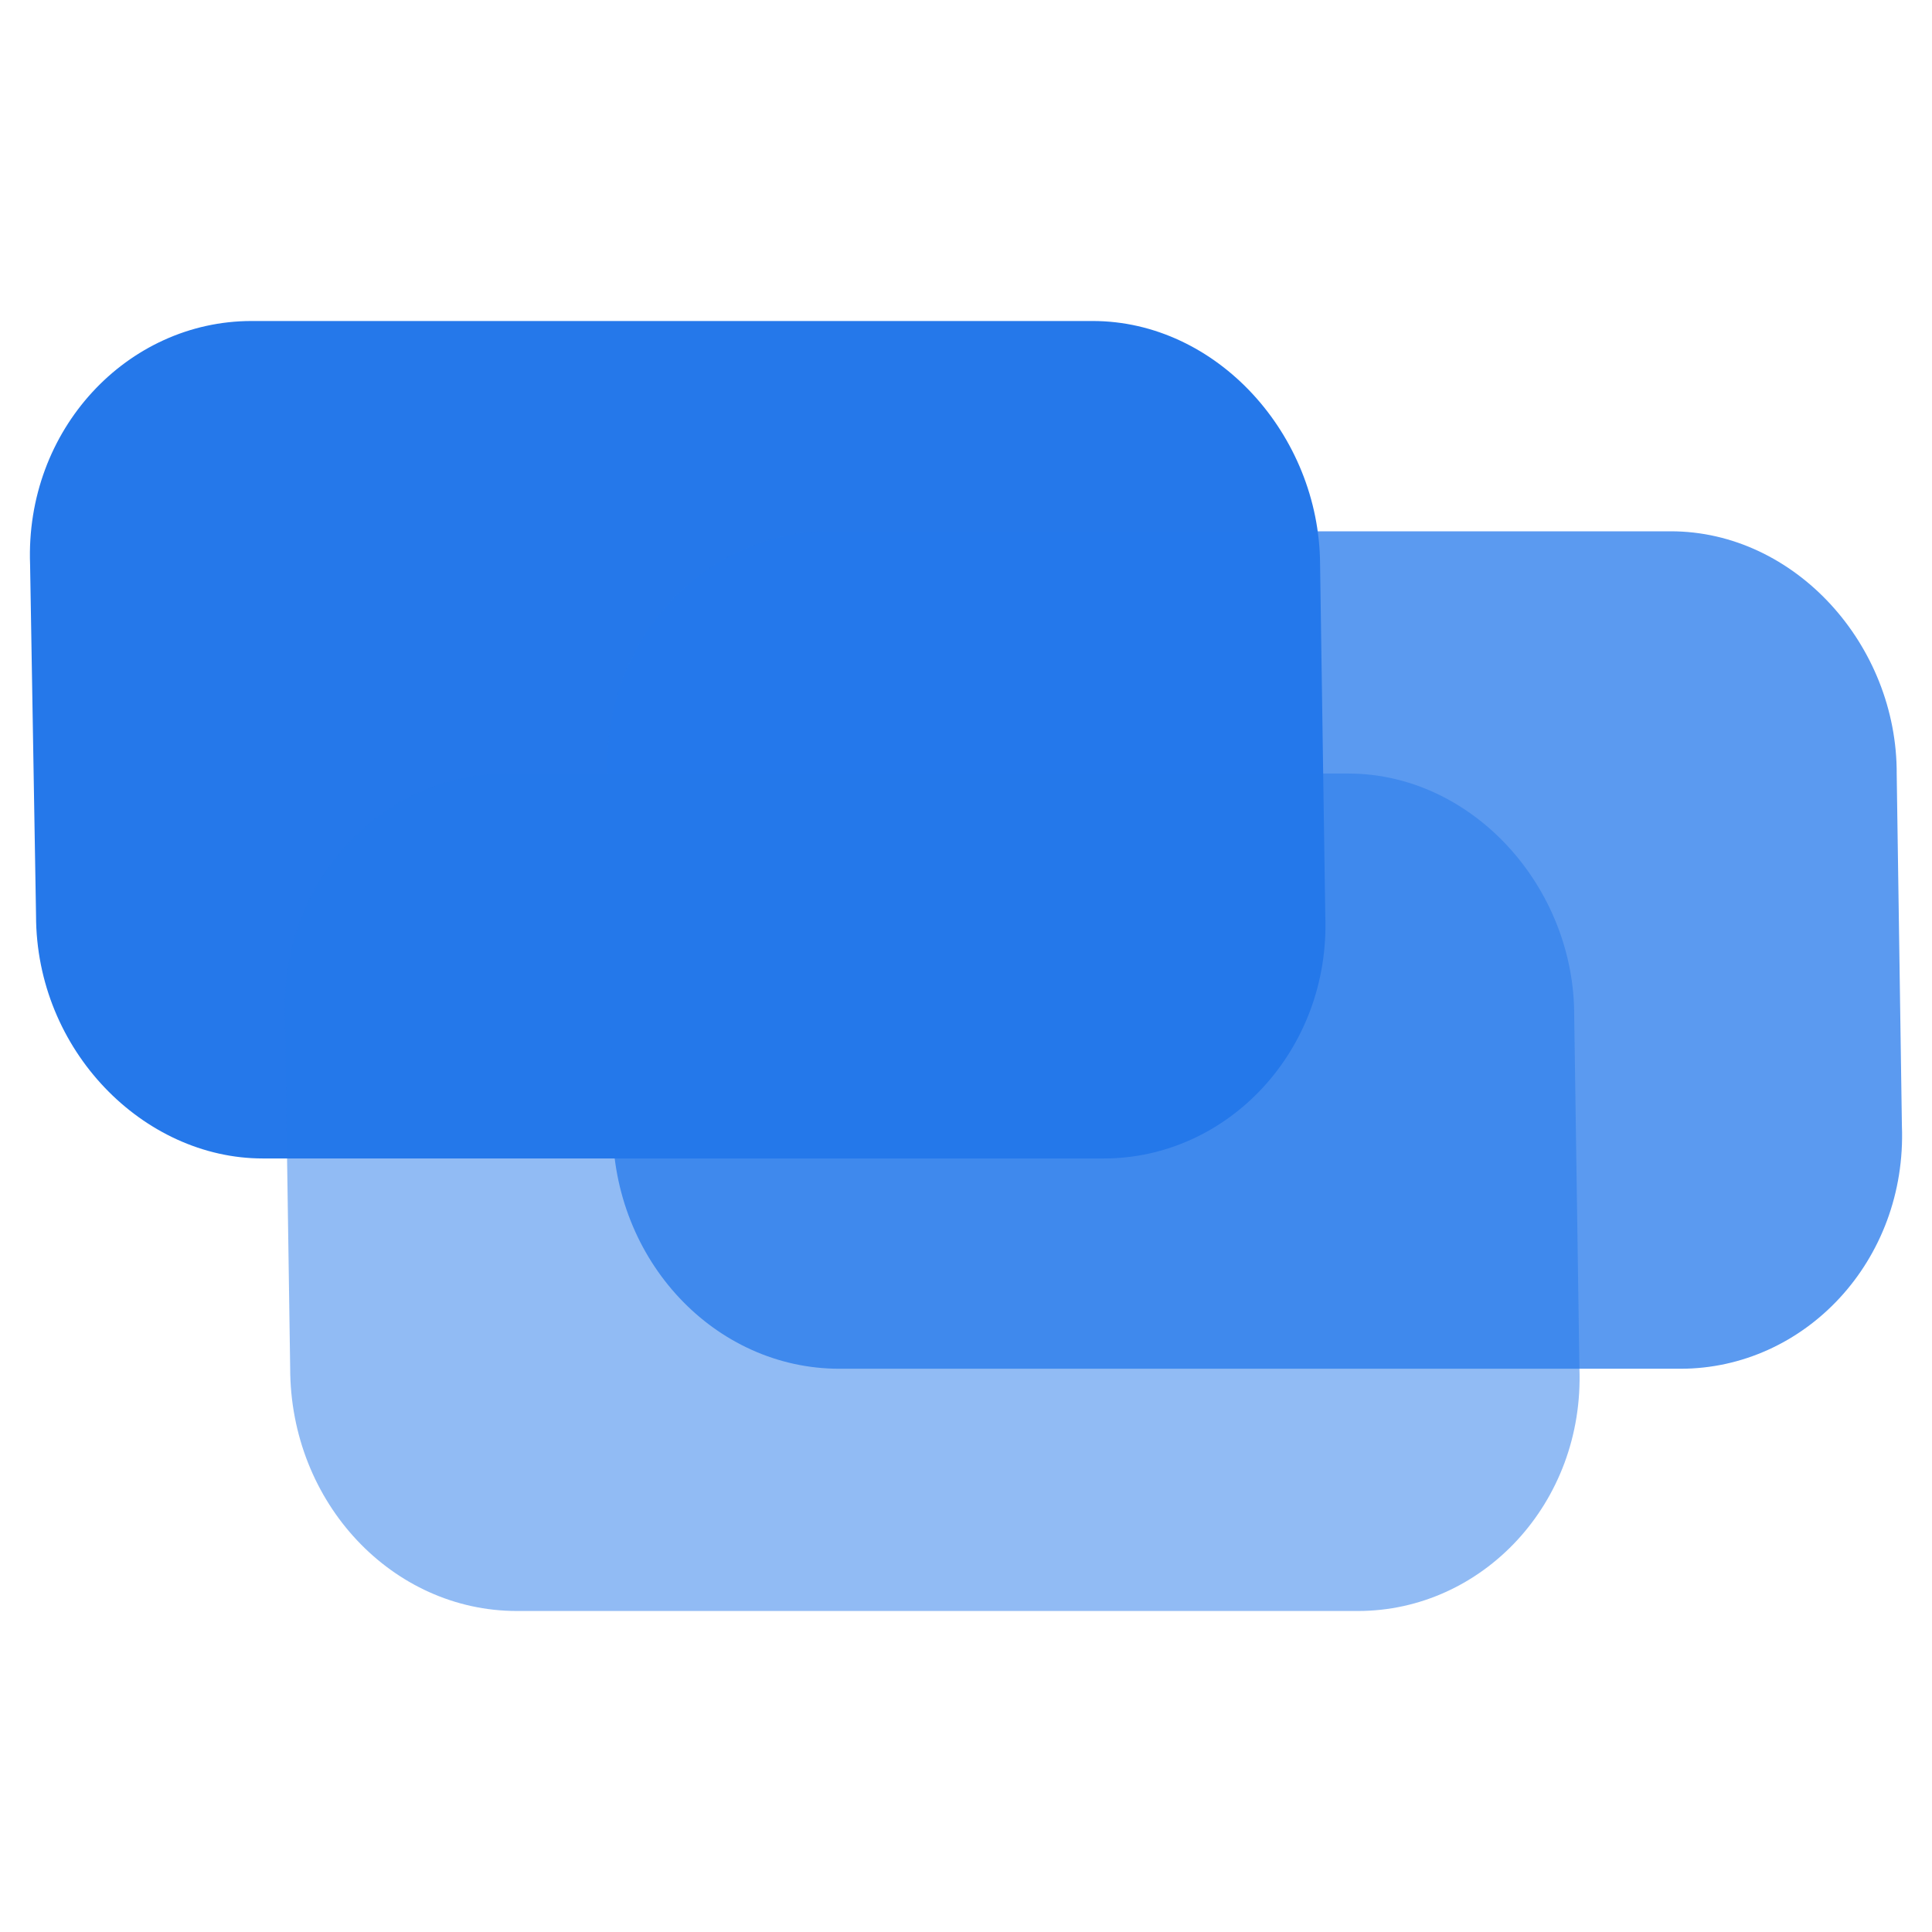 <svg xmlns="http://www.w3.org/2000/svg" width="128" height="128" viewBox="0 0 260 260" xml:space="preserve"><g><path style="stroke:none;stroke-width:1;stroke-dasharray:none;stroke-linecap:butt;stroke-dashoffset:0;stroke-linejoin:miter;stroke-miterlimit:4;fill:#2578EA;fill-rule:nonzero;opacity:1" vector-effect="non-scaling-stroke" transform="translate(.05 .2)" d="M147 43H33.8C17.1 43 3.3 57.6 4 75.8l.8 47.2c0 18.2 14.5 32.7 30.5 32.7h113.2c16.7 0 30.5-14.6 29.8-32.7l-.7-47.3C177.5 58.3 163.7 43 147 43z"/><path style="stroke:none;stroke-width:1;stroke-dasharray:none;stroke-linecap:butt;stroke-dashoffset:0;stroke-linejoin:miter;stroke-miterlimit:4;fill:#2578EA;fill-rule:nonzero;opacity:.75" vector-effect="non-scaling-stroke" transform="translate(.05 .2)" d="M224.8 71.3H111.5C94.8 71.3 81 85.9 81.7 104l.7 47.3c0 18.2 13.8 32.7 30.5 32.7h113.2c16.7 0 30.5-14.5 29.8-32.7l-.7-47.3c.1-17.4-13.7-32.7-30.4-32.7z"/><path style="stroke:none;stroke-width:1;stroke-dasharray:none;stroke-linecap:butt;stroke-dashoffset:0;stroke-linejoin:miter;stroke-miterlimit:4;fill:#2578EA;fill-rule:nonzero;opacity:.5" vector-effect="non-scaling-stroke" transform="translate(.05 .2)" d="M181.4 103.9H68.1c-16.7 0-30.5 14.5-29.8 32.7l.7 47.3c0 18.2 13.8 32.7 30.5 32.7h113.2c16.7 0 30.5-14.5 29.8-32.7l-.7-47.3c.1-17.4-13.7-32.7-30.4-32.7z"/></g></svg>